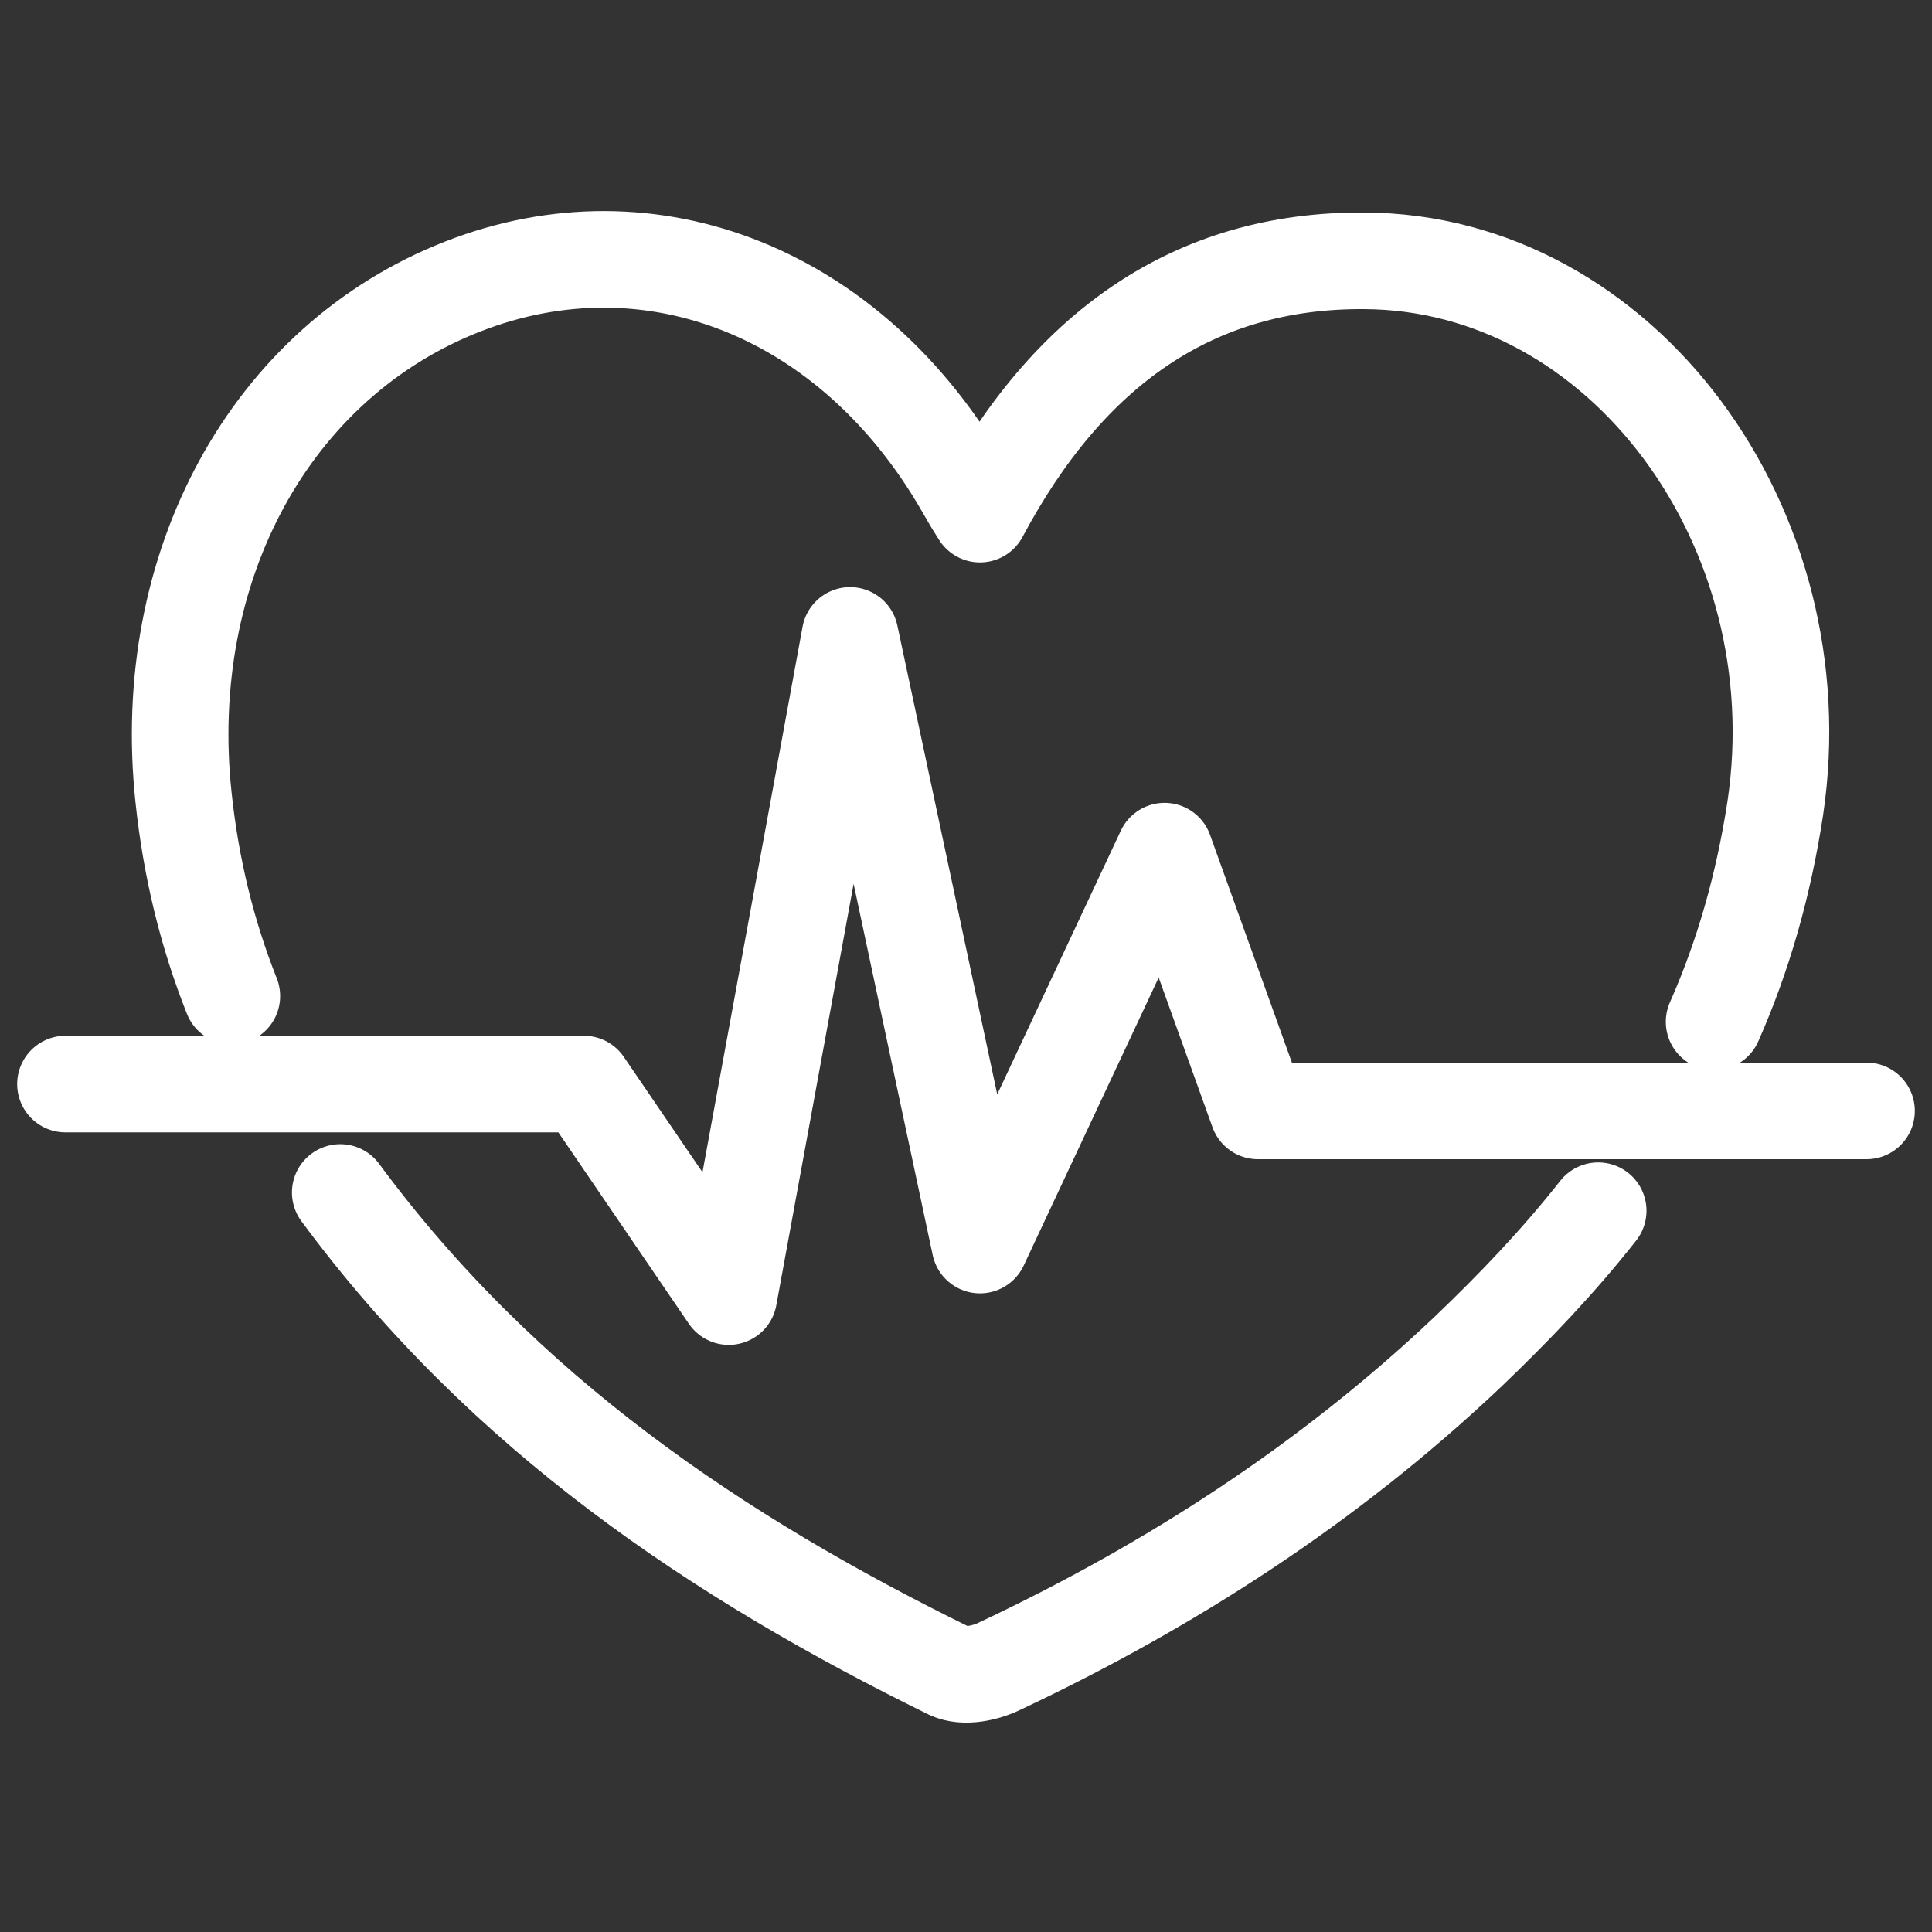 <?xml version="1.0" encoding="UTF-8"?><svg id="Layer_1" xmlns="http://www.w3.org/2000/svg" viewBox="0 0 180 180"><rect x="0" y="0" width="180" height="180" fill="#333333" stroke="none"/><defs><style>.cls-1{fill:none;stroke:#fff;stroke-linecap:round;stroke-linejoin:round;stroke-width:9px;}</style></defs><path class="cls-1" d="m148.9,112.8c-3.7,4.7-7.8,9-12.2,13.2-13,12.3-27.8,21.8-43.5,29.2-1.4.7-3.4,1.1-4.7.5-21.6-10.6-41.6-24-56.8-44.6"/><path class="cls-1" d="m21.6,92.8c-2.3-5.8-3.8-11.9-4.5-18.5-2.3-21.5,8.1-40.6,26-47.6,17.6-6.9,36.3.6,46.7,18.7.4.7.8,1.4,1.5,2.5,8.2-15.4,19.9-23.7,35.8-23.6,24,.1,42.2,24.8,38.3,51-1.1,7.2-3,13.8-5.7,19.9"/><polyline class="cls-1" points="6.1 101 54.4 101 67.9 120.8 79.2 59.2 91.3 116 108.5 79.3 117.2 103.5 173.9 103.5"/></svg>